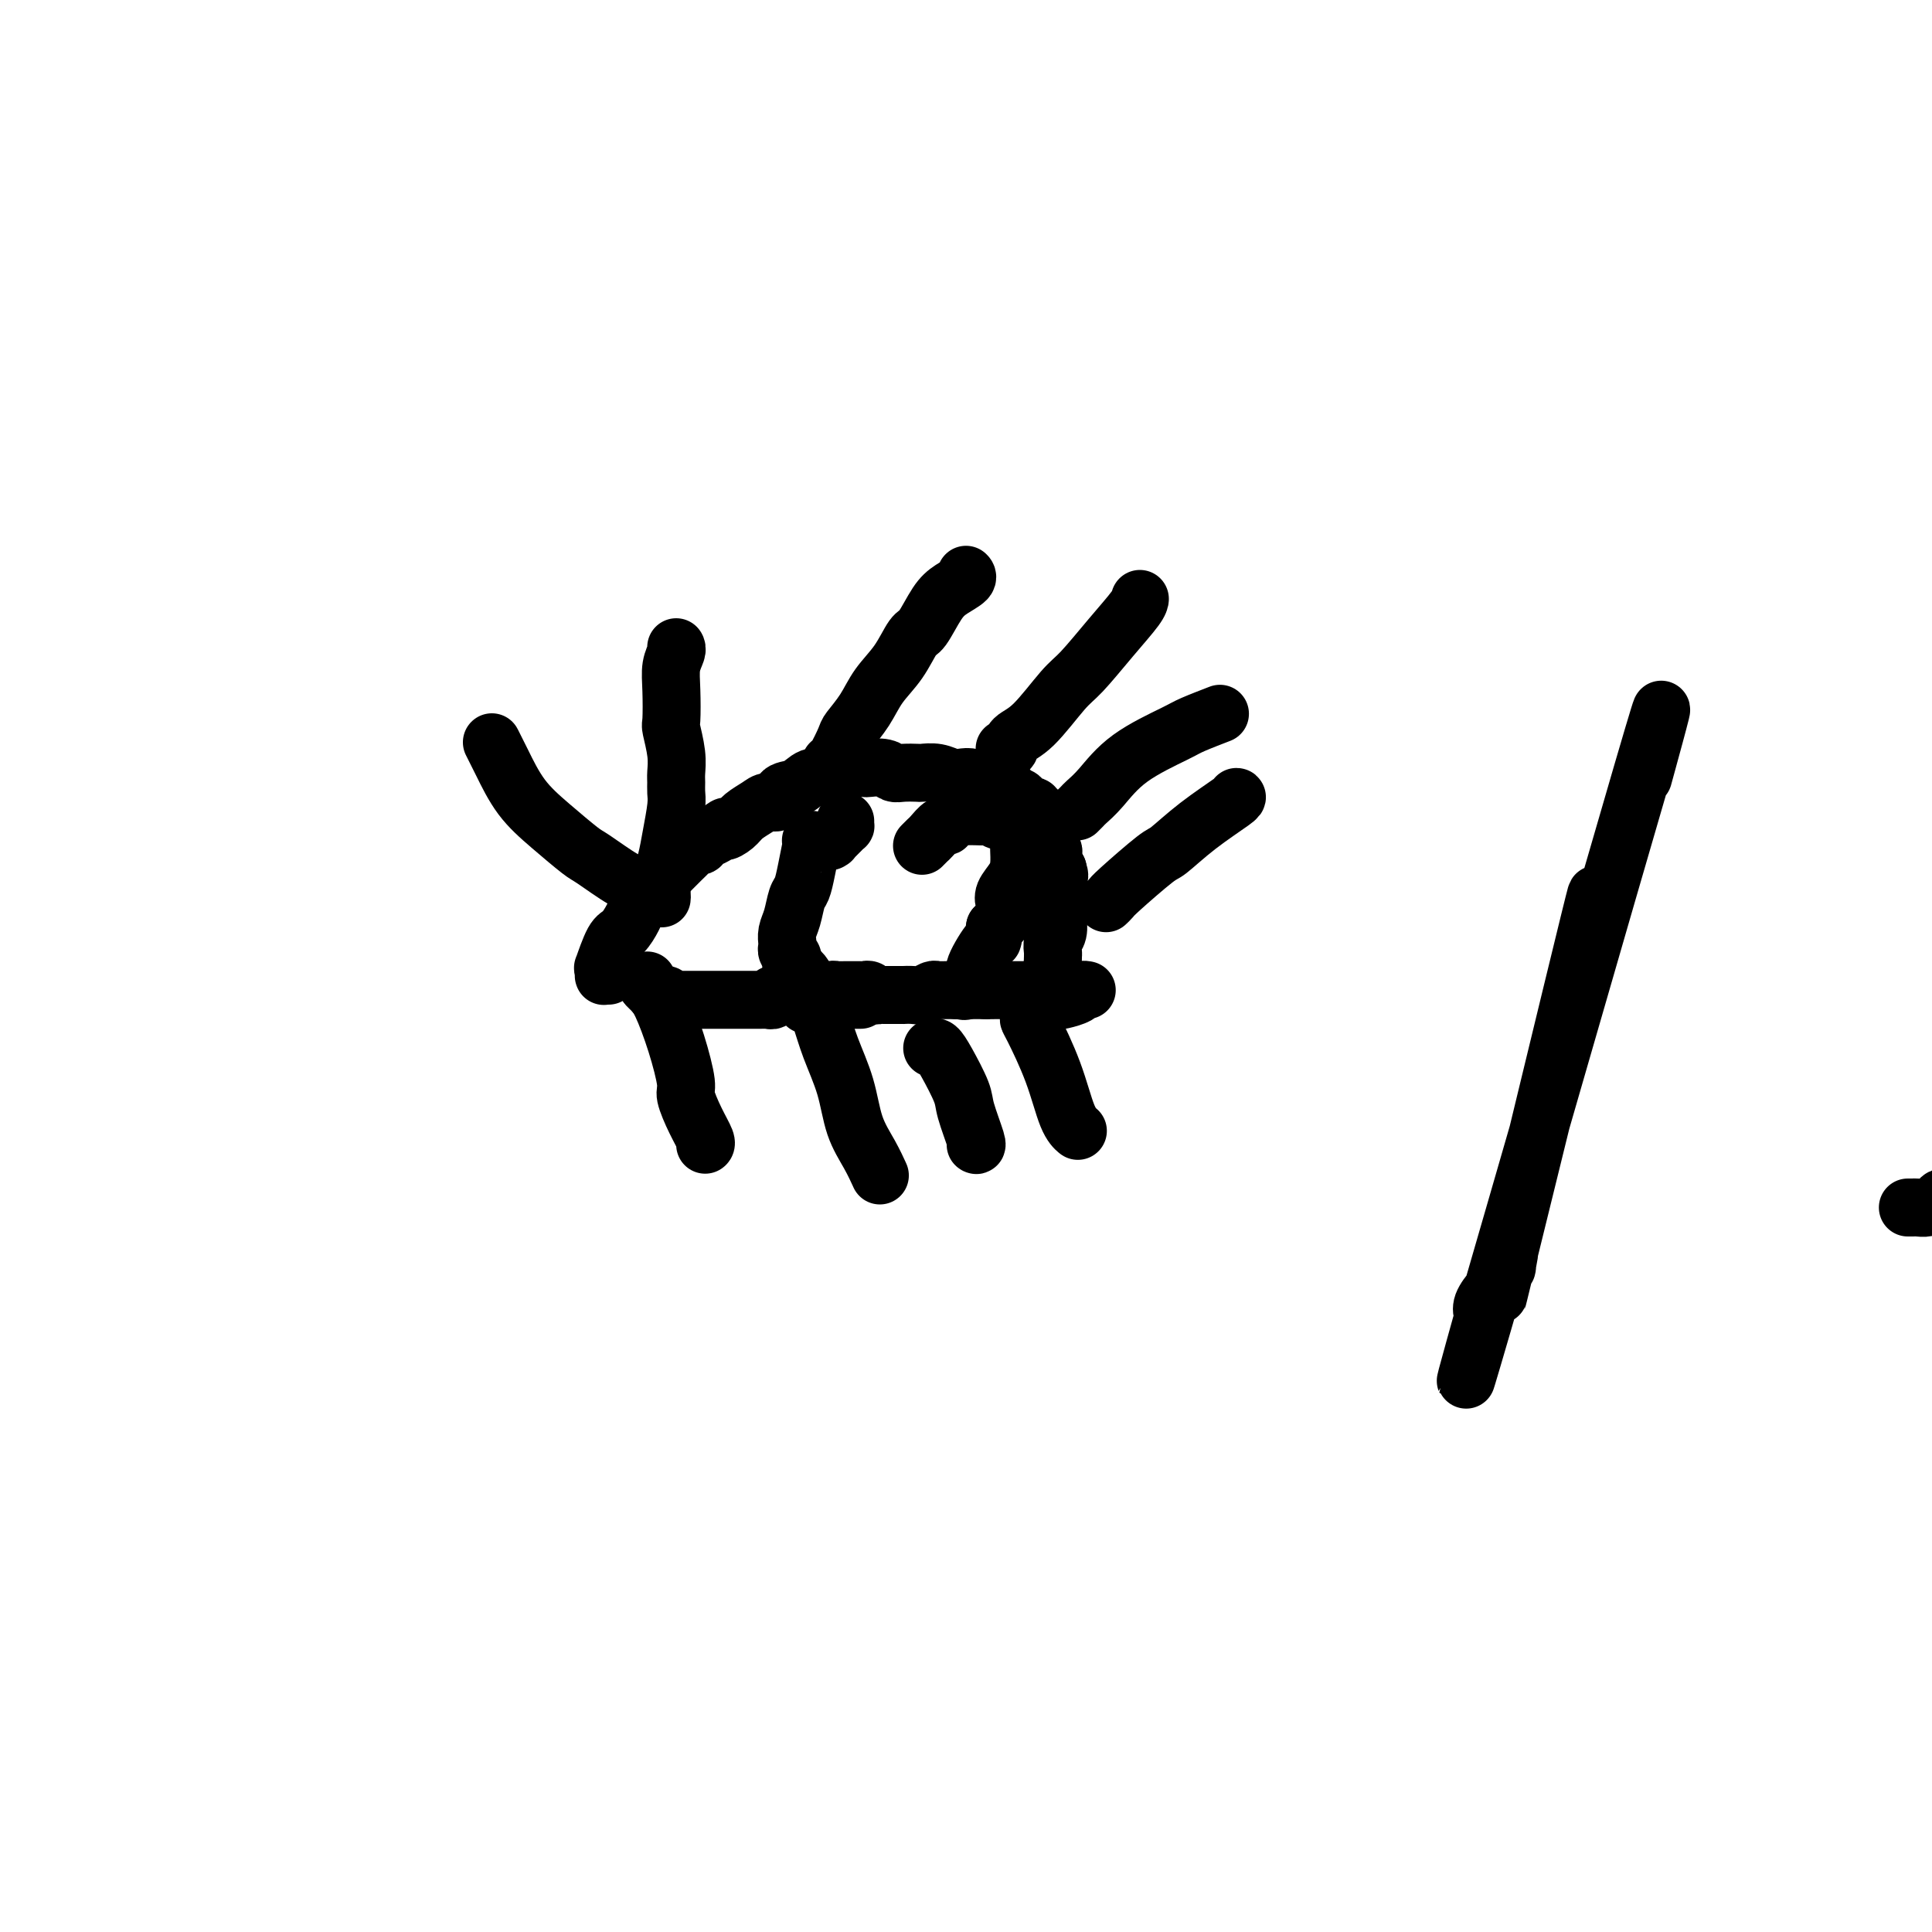 <svg viewBox='0 0 400 400' version='1.1' xmlns='http://www.w3.org/2000/svg' xmlns:xlink='http://www.w3.org/1999/xlink'><g fill='none' stroke='#000000' stroke-width='12' stroke-linecap='round' stroke-linejoin='round'><path d='M126,202c-0.422,0.005 -0.845,0.010 -1,0c-0.155,-0.010 -0.043,-0.037 0,0c0.043,0.037 0.018,0.136 0,0c-0.018,-0.136 -0.027,-0.507 0,-1c0.027,-0.493 0.091,-1.108 0,-1c-0.091,0.108 -0.337,0.940 0,0c0.337,-0.940 1.256,-3.651 2,-5c0.744,-1.349 1.313,-1.335 2,-2c0.687,-0.665 1.494,-2.010 2,-3c0.506,-0.990 0.713,-1.627 1,-2c0.287,-0.373 0.656,-0.482 1,-1c0.344,-0.518 0.665,-1.444 1,-2c0.335,-0.556 0.684,-0.744 1,-1c0.316,-0.256 0.598,-0.582 1,-1c0.402,-0.418 0.924,-0.927 1,-1c0.076,-0.073 -0.292,0.292 0,0c0.292,-0.292 1.245,-1.241 2,-2c0.755,-0.759 1.312,-1.327 2,-2c0.688,-0.673 1.507,-1.451 2,-2c0.493,-0.549 0.661,-0.868 1,-1c0.339,-0.132 0.851,-0.077 1,0c0.149,0.077 -0.063,0.175 0,0c0.063,-0.175 0.402,-0.624 1,-1c0.598,-0.376 1.457,-0.679 2,-1c0.543,-0.321 0.772,-0.661 1,-1'/><path d='M149,172c2.292,-1.821 1.022,-0.373 1,0c-0.022,0.373 1.202,-0.329 2,-1c0.798,-0.671 1.168,-1.311 2,-2c0.832,-0.689 2.127,-1.426 3,-2c0.873,-0.574 1.324,-0.984 2,-1c0.676,-0.016 1.575,0.363 2,0c0.425,-0.363 0.375,-1.469 1,-2c0.625,-0.531 1.926,-0.486 3,-1c1.074,-0.514 1.922,-1.587 3,-2c1.078,-0.413 2.385,-0.167 3,0c0.615,0.167 0.536,0.255 1,0c0.464,-0.255 1.470,-0.853 2,-1c0.530,-0.147 0.582,0.156 1,0c0.418,-0.156 1.200,-0.770 2,-1c0.800,-0.230 1.616,-0.076 2,0c0.384,0.076 0.334,0.073 1,0c0.666,-0.073 2.047,-0.215 3,0c0.953,0.215 1.480,0.789 2,1c0.520,0.211 1.035,0.060 2,0c0.965,-0.060 2.379,-0.030 3,0c0.621,0.030 0.447,0.060 1,0c0.553,-0.060 1.832,-0.208 3,0c1.168,0.208 2.225,0.774 3,1c0.775,0.226 1.268,0.113 2,0c0.732,-0.113 1.702,-0.228 2,0c0.298,0.228 -0.075,0.797 0,1c0.075,0.203 0.597,0.041 1,0c0.403,-0.041 0.685,0.041 1,0c0.315,-0.041 0.662,-0.203 1,0c0.338,0.203 0.668,0.772 1,1c0.332,0.228 0.666,0.114 1,0'/><path d='M206,163c4.724,0.558 2.036,-0.048 1,0c-1.036,0.048 -0.418,0.749 0,1c0.418,0.251 0.637,0.052 1,0c0.363,-0.052 0.871,0.041 1,0c0.129,-0.041 -0.119,-0.218 0,0c0.119,0.218 0.607,0.829 1,1c0.393,0.171 0.693,-0.098 1,0c0.307,0.098 0.622,0.562 1,1c0.378,0.438 0.818,0.848 1,1c0.182,0.152 0.105,0.044 0,0c-0.105,-0.044 -0.239,-0.024 0,0c0.239,0.024 0.852,0.053 1,0c0.148,-0.053 -0.170,-0.187 0,0c0.170,0.187 0.829,0.694 1,1c0.171,0.306 -0.147,0.412 0,1c0.147,0.588 0.757,1.659 1,2c0.243,0.341 0.118,-0.048 0,0c-0.118,0.048 -0.227,0.534 0,1c0.227,0.466 0.792,0.912 1,1c0.208,0.088 0.060,-0.184 0,0c-0.060,0.184 -0.030,0.823 0,1c0.030,0.177 0.061,-0.107 0,0c-0.061,0.107 -0.212,0.606 0,1c0.212,0.394 0.788,0.684 1,1c0.212,0.316 0.060,0.659 0,1c-0.060,0.341 -0.026,0.679 0,1c0.026,0.321 0.046,0.625 0,1c-0.046,0.375 -0.156,0.821 0,1c0.156,0.179 0.578,0.089 1,0'/><path d='M219,180c0.619,2.020 0.166,1.070 0,1c-0.166,-0.070 -0.044,0.740 0,1c0.044,0.260 0.012,-0.029 0,0c-0.012,0.029 -0.003,0.376 0,1c0.003,0.624 0.001,1.526 0,2c-0.001,0.474 -0.000,0.519 0,1c0.000,0.481 -0.000,1.398 0,2c0.000,0.602 0.001,0.889 0,1c-0.001,0.111 -0.004,0.046 0,0c0.004,-0.046 0.015,-0.072 0,0c-0.015,0.072 -0.057,0.244 0,1c0.057,0.756 0.211,2.098 0,3c-0.211,0.902 -0.789,1.366 -1,2c-0.211,0.634 -0.057,1.438 0,2c0.057,0.562 0.015,0.882 0,1c-0.015,0.118 -0.004,0.034 0,0c0.004,-0.034 0.002,-0.017 0,0'/><path d='M218,198c-0.171,3.199 -0.098,2.195 0,2c0.098,-0.195 0.223,0.417 0,1c-0.223,0.583 -0.792,1.137 -1,2c-0.208,0.863 -0.056,2.036 0,3c0.056,0.964 0.015,1.719 0,2c-0.015,0.281 -0.004,0.089 0,0c0.004,-0.089 0.001,-0.075 0,0c-0.001,0.075 -0.000,0.213 0,0c0.000,-0.213 0.000,-0.775 0,-1c-0.000,-0.225 -0.000,-0.112 0,0'/><path d='M134,204c0.025,0.022 0.049,0.044 0,0c-0.049,-0.044 -0.172,-0.155 0,0c0.172,0.155 0.637,0.576 1,1c0.363,0.424 0.623,0.849 1,1c0.377,0.151 0.871,0.026 1,0c0.129,-0.026 -0.107,0.046 0,0c0.107,-0.046 0.556,-0.208 1,0c0.444,0.208 0.882,0.788 1,1c0.118,0.212 -0.084,0.057 0,0c0.084,-0.057 0.455,-0.015 1,0c0.545,0.015 1.263,0.004 2,0c0.737,-0.004 1.493,-0.001 2,0c0.507,0.001 0.765,0.000 1,0c0.235,-0.000 0.448,-0.000 1,0c0.552,0.000 1.442,0.000 2,0c0.558,-0.000 0.782,-0.000 1,0c0.218,0.000 0.428,-0.000 1,0c0.572,0.000 1.506,0.000 2,0c0.494,-0.000 0.548,-0.000 1,0c0.452,0.000 1.302,0.001 2,0c0.698,-0.001 1.244,-0.004 2,0c0.756,0.004 1.722,0.015 2,0c0.278,-0.015 -0.133,-0.057 0,0c0.133,0.057 0.809,0.211 1,0c0.191,-0.211 -0.102,-0.788 0,-1c0.102,-0.212 0.601,-0.061 1,0c0.399,0.061 0.700,0.030 1,0'/><path d='M162,206c3.977,-0.156 2.421,-0.046 2,0c-0.421,0.046 0.293,0.026 1,0c0.707,-0.026 1.408,-0.060 2,0c0.592,0.060 1.076,0.212 2,0c0.924,-0.212 2.288,-0.789 3,-1c0.712,-0.211 0.772,-0.057 1,0c0.228,0.057 0.624,0.015 1,0c0.376,-0.015 0.731,-0.005 1,0c0.269,0.005 0.453,0.005 1,0c0.547,-0.005 1.456,-0.015 2,0c0.544,0.015 0.722,0.057 1,0c0.278,-0.057 0.654,-0.211 1,0c0.346,0.211 0.661,0.789 1,1c0.339,0.211 0.702,0.057 1,0c0.298,-0.057 0.531,-0.015 1,0c0.469,0.015 1.175,0.005 2,0c0.825,-0.005 1.769,-0.005 2,0c0.231,0.005 -0.250,0.015 0,0c0.250,-0.015 1.233,-0.057 2,0c0.767,0.057 1.319,0.211 2,0c0.681,-0.211 1.493,-0.789 2,-1c0.507,-0.211 0.710,-0.057 1,0c0.290,0.057 0.665,0.015 1,0c0.335,-0.015 0.628,-0.004 1,0c0.372,0.004 0.824,0.001 1,0c0.176,-0.001 0.078,-0.000 0,0c-0.078,0.000 -0.134,0.000 0,0c0.134,-0.000 0.459,-0.000 1,0c0.541,0.000 1.300,0.000 2,0c0.700,-0.000 1.343,-0.000 2,0c0.657,0.000 1.329,0.000 2,0'/><path d='M204,205c6.710,-0.155 2.484,-0.041 1,0c-1.484,0.041 -0.226,0.011 1,0c1.226,-0.011 2.420,-0.003 3,0c0.580,0.003 0.547,-0.000 1,0c0.453,0.000 1.394,0.004 2,0c0.606,-0.004 0.879,-0.015 1,0c0.121,0.015 0.091,0.056 0,0c-0.091,-0.056 -0.242,-0.207 0,0c0.242,0.207 0.879,0.774 1,1c0.121,0.226 -0.272,0.110 0,0c0.272,-0.110 1.210,-0.215 2,0c0.790,0.215 1.431,0.751 2,1c0.569,0.249 1.067,0.210 2,0c0.933,-0.210 2.302,-0.592 3,-1c0.698,-0.408 0.726,-0.840 1,-1c0.274,-0.160 0.792,-0.046 1,0c0.208,0.046 0.104,0.023 0,0'/><path d='M137,186c0.024,-0.175 0.049,-0.350 0,-1c-0.049,-0.650 -0.171,-1.774 0,-3c0.171,-1.226 0.634,-2.555 1,-4c0.366,-1.445 0.634,-3.005 1,-5c0.366,-1.995 0.831,-4.426 1,-6c0.169,-1.574 0.041,-2.293 0,-3c-0.041,-0.707 0.003,-1.404 0,-2c-0.003,-0.596 -0.053,-1.092 0,-2c0.053,-0.908 0.209,-2.227 0,-4c-0.209,-1.773 -0.784,-3.998 -1,-5c-0.216,-1.002 -0.072,-0.780 0,-2c0.072,-1.220 0.072,-3.882 0,-6c-0.072,-2.118 -0.215,-3.691 0,-5c0.215,-1.309 0.789,-2.352 1,-3c0.211,-0.648 0.060,-0.899 0,-1c-0.060,-0.101 -0.030,-0.050 0,0'/><path d='M172,158c-0.055,0.002 -0.111,0.004 0,0c0.111,-0.004 0.388,-0.012 1,-1c0.612,-0.988 1.560,-2.954 2,-4c0.440,-1.046 0.373,-1.170 1,-2c0.627,-0.830 1.949,-2.365 3,-4c1.051,-1.635 1.832,-3.368 3,-5c1.168,-1.632 2.724,-3.161 4,-5c1.276,-1.839 2.273,-3.988 3,-5c0.727,-1.012 1.186,-0.888 2,-2c0.814,-1.112 1.983,-3.461 3,-5c1.017,-1.539 1.881,-2.268 3,-3c1.119,-0.732 2.494,-1.466 3,-2c0.506,-0.534 0.145,-0.867 0,-1c-0.145,-0.133 -0.072,-0.067 0,0'/><path d='M208,155c0.388,0.187 0.776,0.374 1,0c0.224,-0.374 0.284,-1.308 1,-2c0.716,-0.692 2.087,-1.141 4,-3c1.913,-1.859 4.369,-5.129 6,-7c1.631,-1.871 2.437,-2.344 4,-4c1.563,-1.656 3.883,-4.495 6,-7c2.117,-2.505 4.032,-4.674 5,-6c0.968,-1.326 0.991,-1.807 1,-2c0.009,-0.193 0.005,-0.096 0,0'/><path d='M223,168c0.370,-0.362 0.739,-0.723 1,-1c0.261,-0.277 0.412,-0.468 1,-1c0.588,-0.532 1.612,-1.404 3,-3c1.388,-1.596 3.140,-3.917 6,-6c2.860,-2.083 6.828,-3.930 9,-5c2.172,-1.070 2.546,-1.365 4,-2c1.454,-0.635 3.987,-1.610 5,-2c1.013,-0.390 0.507,-0.195 0,0'/><path d='M229,187c0.393,-0.370 0.787,-0.740 1,-1c0.213,-0.260 0.247,-0.409 2,-2c1.753,-1.591 5.226,-4.622 7,-6c1.774,-1.378 1.848,-1.101 3,-2c1.152,-0.899 3.381,-2.973 6,-5c2.619,-2.027 5.628,-4.007 7,-5c1.372,-0.993 1.106,-0.998 1,-1c-0.106,-0.002 -0.053,-0.001 0,0'/><path d='M133,183c-0.251,-0.000 -0.501,-0.000 -1,0c-0.499,0.000 -1.245,0.001 -3,-1c-1.755,-1.001 -4.518,-3.005 -6,-4c-1.482,-0.995 -1.683,-0.982 -3,-2c-1.317,-1.018 -3.751,-3.068 -6,-5c-2.249,-1.932 -4.314,-3.745 -6,-6c-1.686,-2.255 -2.992,-4.953 -4,-7c-1.008,-2.047 -1.716,-3.442 -2,-4c-0.284,-0.558 -0.142,-0.279 0,0'/><path d='M134,203c-0.072,0.352 -0.145,0.703 0,1c0.145,0.297 0.507,0.538 1,1c0.493,0.462 1.119,1.144 2,3c0.881,1.856 2.019,4.886 3,8c0.981,3.114 1.804,6.313 2,8c0.196,1.687 -0.235,1.864 0,3c0.235,1.136 1.135,3.232 2,5c0.865,1.768 1.694,3.207 2,4c0.306,0.793 0.087,0.941 0,1c-0.087,0.059 -0.044,0.030 0,0'/><path d='M167,208c-0.088,0.024 -0.176,0.047 0,0c0.176,-0.047 0.618,-0.165 1,0c0.382,0.165 0.706,0.612 1,1c0.294,0.388 0.557,0.718 1,2c0.443,1.282 1.065,3.518 2,6c0.935,2.482 2.184,5.212 3,8c0.816,2.788 1.198,5.634 2,8c0.802,2.366 2.024,4.252 3,6c0.976,1.748 1.708,3.356 2,4c0.292,0.644 0.146,0.322 0,0'/><path d='M193,217c0.283,-0.178 0.567,-0.355 1,0c0.433,0.355 1.016,1.244 2,3c0.984,1.756 2.369,4.379 3,6c0.631,1.621 0.509,2.239 1,4c0.491,1.761 1.594,4.667 2,6c0.406,1.333 0.116,1.095 0,1c-0.116,-0.095 -0.058,-0.048 0,0'/><path d='M213,210c-0.012,0.403 -0.024,0.805 0,1c0.024,0.195 0.084,0.182 1,2c0.916,1.818 2.689,5.467 4,9c1.311,3.533 2.161,6.951 3,9c0.839,2.049 1.668,2.728 2,3c0.332,0.272 0.166,0.136 0,0'/><path d='M175,170c-0.014,0.437 -0.029,0.873 0,1c0.029,0.127 0.100,-0.057 0,0c-0.100,0.057 -0.371,0.355 -1,1c-0.629,0.645 -1.617,1.637 -2,2c-0.383,0.363 -0.163,0.097 0,0c0.163,-0.097 0.269,-0.026 0,0c-0.269,0.026 -0.913,0.007 -1,0c-0.087,-0.007 0.383,-0.001 0,0c-0.383,0.001 -1.619,-0.001 -2,0c-0.381,0.001 0.094,0.005 0,0c-0.094,-0.005 -0.756,-0.020 -1,0c-0.244,0.020 -0.068,0.073 0,0c0.068,-0.073 0.029,-0.272 0,0c-0.029,0.272 -0.049,1.016 0,1c0.049,-0.016 0.168,-0.790 0,0c-0.168,0.790 -0.623,3.145 -1,5c-0.377,1.855 -0.675,3.209 -1,4c-0.325,0.791 -0.675,1.020 -1,2c-0.325,0.980 -0.623,2.711 -1,4c-0.377,1.289 -0.833,2.135 -1,3c-0.167,0.865 -0.044,1.748 0,2c0.044,0.252 0.011,-0.126 0,0c-0.011,0.126 0.001,0.755 0,1c-0.001,0.245 -0.014,0.107 0,0c0.014,-0.107 0.055,-0.183 0,0c-0.055,0.183 -0.207,0.626 0,1c0.207,0.374 0.773,0.678 1,1c0.227,0.322 0.113,0.661 0,1'/><path d='M164,199c-0.648,4.227 0.232,2.294 1,2c0.768,-0.294 1.425,1.049 2,2c0.575,0.951 1.067,1.509 2,2c0.933,0.491 2.306,0.916 3,1c0.694,0.084 0.707,-0.174 1,0c0.293,0.174 0.865,0.779 1,1c0.135,0.221 -0.166,0.059 0,0c0.166,-0.059 0.801,-0.016 1,0c0.199,0.016 -0.038,0.004 0,0c0.038,-0.004 0.350,-0.001 1,0c0.650,0.001 1.636,0.000 2,0c0.364,-0.000 0.104,-0.000 0,0c-0.104,0.000 -0.052,0.000 0,0'/><path d='M191,175c-0.097,0.100 -0.195,0.201 0,0c0.195,-0.201 0.682,-0.702 1,-1c0.318,-0.298 0.466,-0.391 1,-1c0.534,-0.609 1.455,-1.732 2,-2c0.545,-0.268 0.714,0.321 1,0c0.286,-0.321 0.688,-1.550 1,-2c0.312,-0.450 0.536,-0.120 1,0c0.464,0.120 1.170,0.031 2,0c0.830,-0.031 1.783,-0.004 2,0c0.217,0.004 -0.303,-0.014 0,0c0.303,0.014 1.429,0.059 2,0c0.571,-0.059 0.588,-0.223 1,0c0.412,0.223 1.221,0.833 2,1c0.779,0.167 1.529,-0.110 2,0c0.471,0.110 0.662,0.607 1,1c0.338,0.393 0.822,0.681 1,1c0.178,0.319 0.048,0.669 0,1c-0.048,0.331 -0.015,0.644 0,1c0.015,0.356 0.010,0.756 0,1c-0.010,0.244 -0.027,0.331 0,1c0.027,0.669 0.098,1.919 0,3c-0.098,1.081 -0.366,1.992 -1,3c-0.634,1.008 -1.634,2.112 -2,3c-0.366,0.888 -0.098,1.559 0,2c0.098,0.441 0.026,0.654 0,1c-0.026,0.346 -0.005,0.827 0,1c0.005,0.173 -0.004,0.038 0,0c0.004,-0.038 0.022,0.021 0,0c-0.022,-0.021 -0.083,-0.121 0,0c0.083,0.121 0.309,0.463 0,1c-0.309,0.537 -1.155,1.268 -2,2'/><path d='M206,192c-0.660,3.655 -0.309,2.293 -1,3c-0.691,0.707 -2.422,3.482 -3,5c-0.578,1.518 -0.001,1.780 0,2c0.001,0.220 -0.574,0.399 -1,1c-0.426,0.601 -0.703,1.625 -1,2c-0.297,0.375 -0.616,0.100 -1,0c-0.384,-0.100 -0.834,-0.027 -1,0c-0.166,0.027 -0.047,0.008 0,0c0.047,-0.008 0.024,-0.004 0,0'/><path d='M341,158c0.238,-0.868 0.476,-1.737 0,0c-0.476,1.737 -1.666,6.079 0,0c1.666,-6.079 6.187,-22.577 -1,2c-7.187,24.577 -26.084,90.231 -33,114c-6.916,23.769 -1.853,5.652 0,-1c1.853,-6.652 0.495,-1.840 0,0c-0.495,1.840 -0.126,0.706 0,0c0.126,-0.706 0.008,-0.986 0,-1c-0.008,-0.014 0.093,0.239 0,0c-0.093,-0.239 -0.378,-0.968 0,-2c0.378,-1.032 1.421,-2.366 2,-3c0.579,-0.634 0.695,-0.568 1,-1c0.305,-0.432 0.798,-1.364 1,-2c0.202,-0.636 0.111,-0.978 0,-1c-0.111,-0.022 -0.243,0.277 0,0c0.243,-0.277 0.863,-1.129 1,-1c0.137,0.129 -0.207,1.239 0,0c0.207,-1.239 0.966,-4.828 0,-1c-0.966,3.828 -3.659,15.073 0,0c3.659,-15.073 13.668,-56.464 17,-70c3.332,-13.536 -0.013,0.782 0,1c0.013,0.218 3.385,-13.665 0,0c-3.385,13.665 -13.526,54.879 -17,69c-3.474,14.121 -0.282,1.148 0,0c0.282,-1.148 -2.348,9.529 0,0c2.348,-9.529 9.674,-39.265 17,-69'/><path d='M395,250c0.355,0.006 0.711,0.012 1,0c0.289,-0.012 0.512,-0.042 1,0c0.488,0.042 1.240,0.156 2,0c0.760,-0.156 1.528,-0.582 2,-1c0.472,-0.418 0.647,-0.829 1,-1c0.353,-0.171 0.882,-0.101 1,0c0.118,0.101 -0.175,0.234 0,0c0.175,-0.234 0.819,-0.836 1,-1c0.181,-0.164 -0.102,0.111 0,0c0.102,-0.111 0.591,-0.608 1,-1c0.409,-0.392 0.740,-0.680 1,-1c0.260,-0.320 0.448,-0.674 1,-1c0.552,-0.326 1.469,-0.626 2,-1c0.531,-0.374 0.675,-0.822 1,-1c0.325,-0.178 0.830,-0.086 1,0c0.170,0.086 0.004,0.167 0,0c-0.004,-0.167 0.153,-0.584 1,-1c0.847,-0.416 2.385,-0.833 3,-1c0.615,-0.167 0.308,-0.083 0,0'/></g>
</svg>